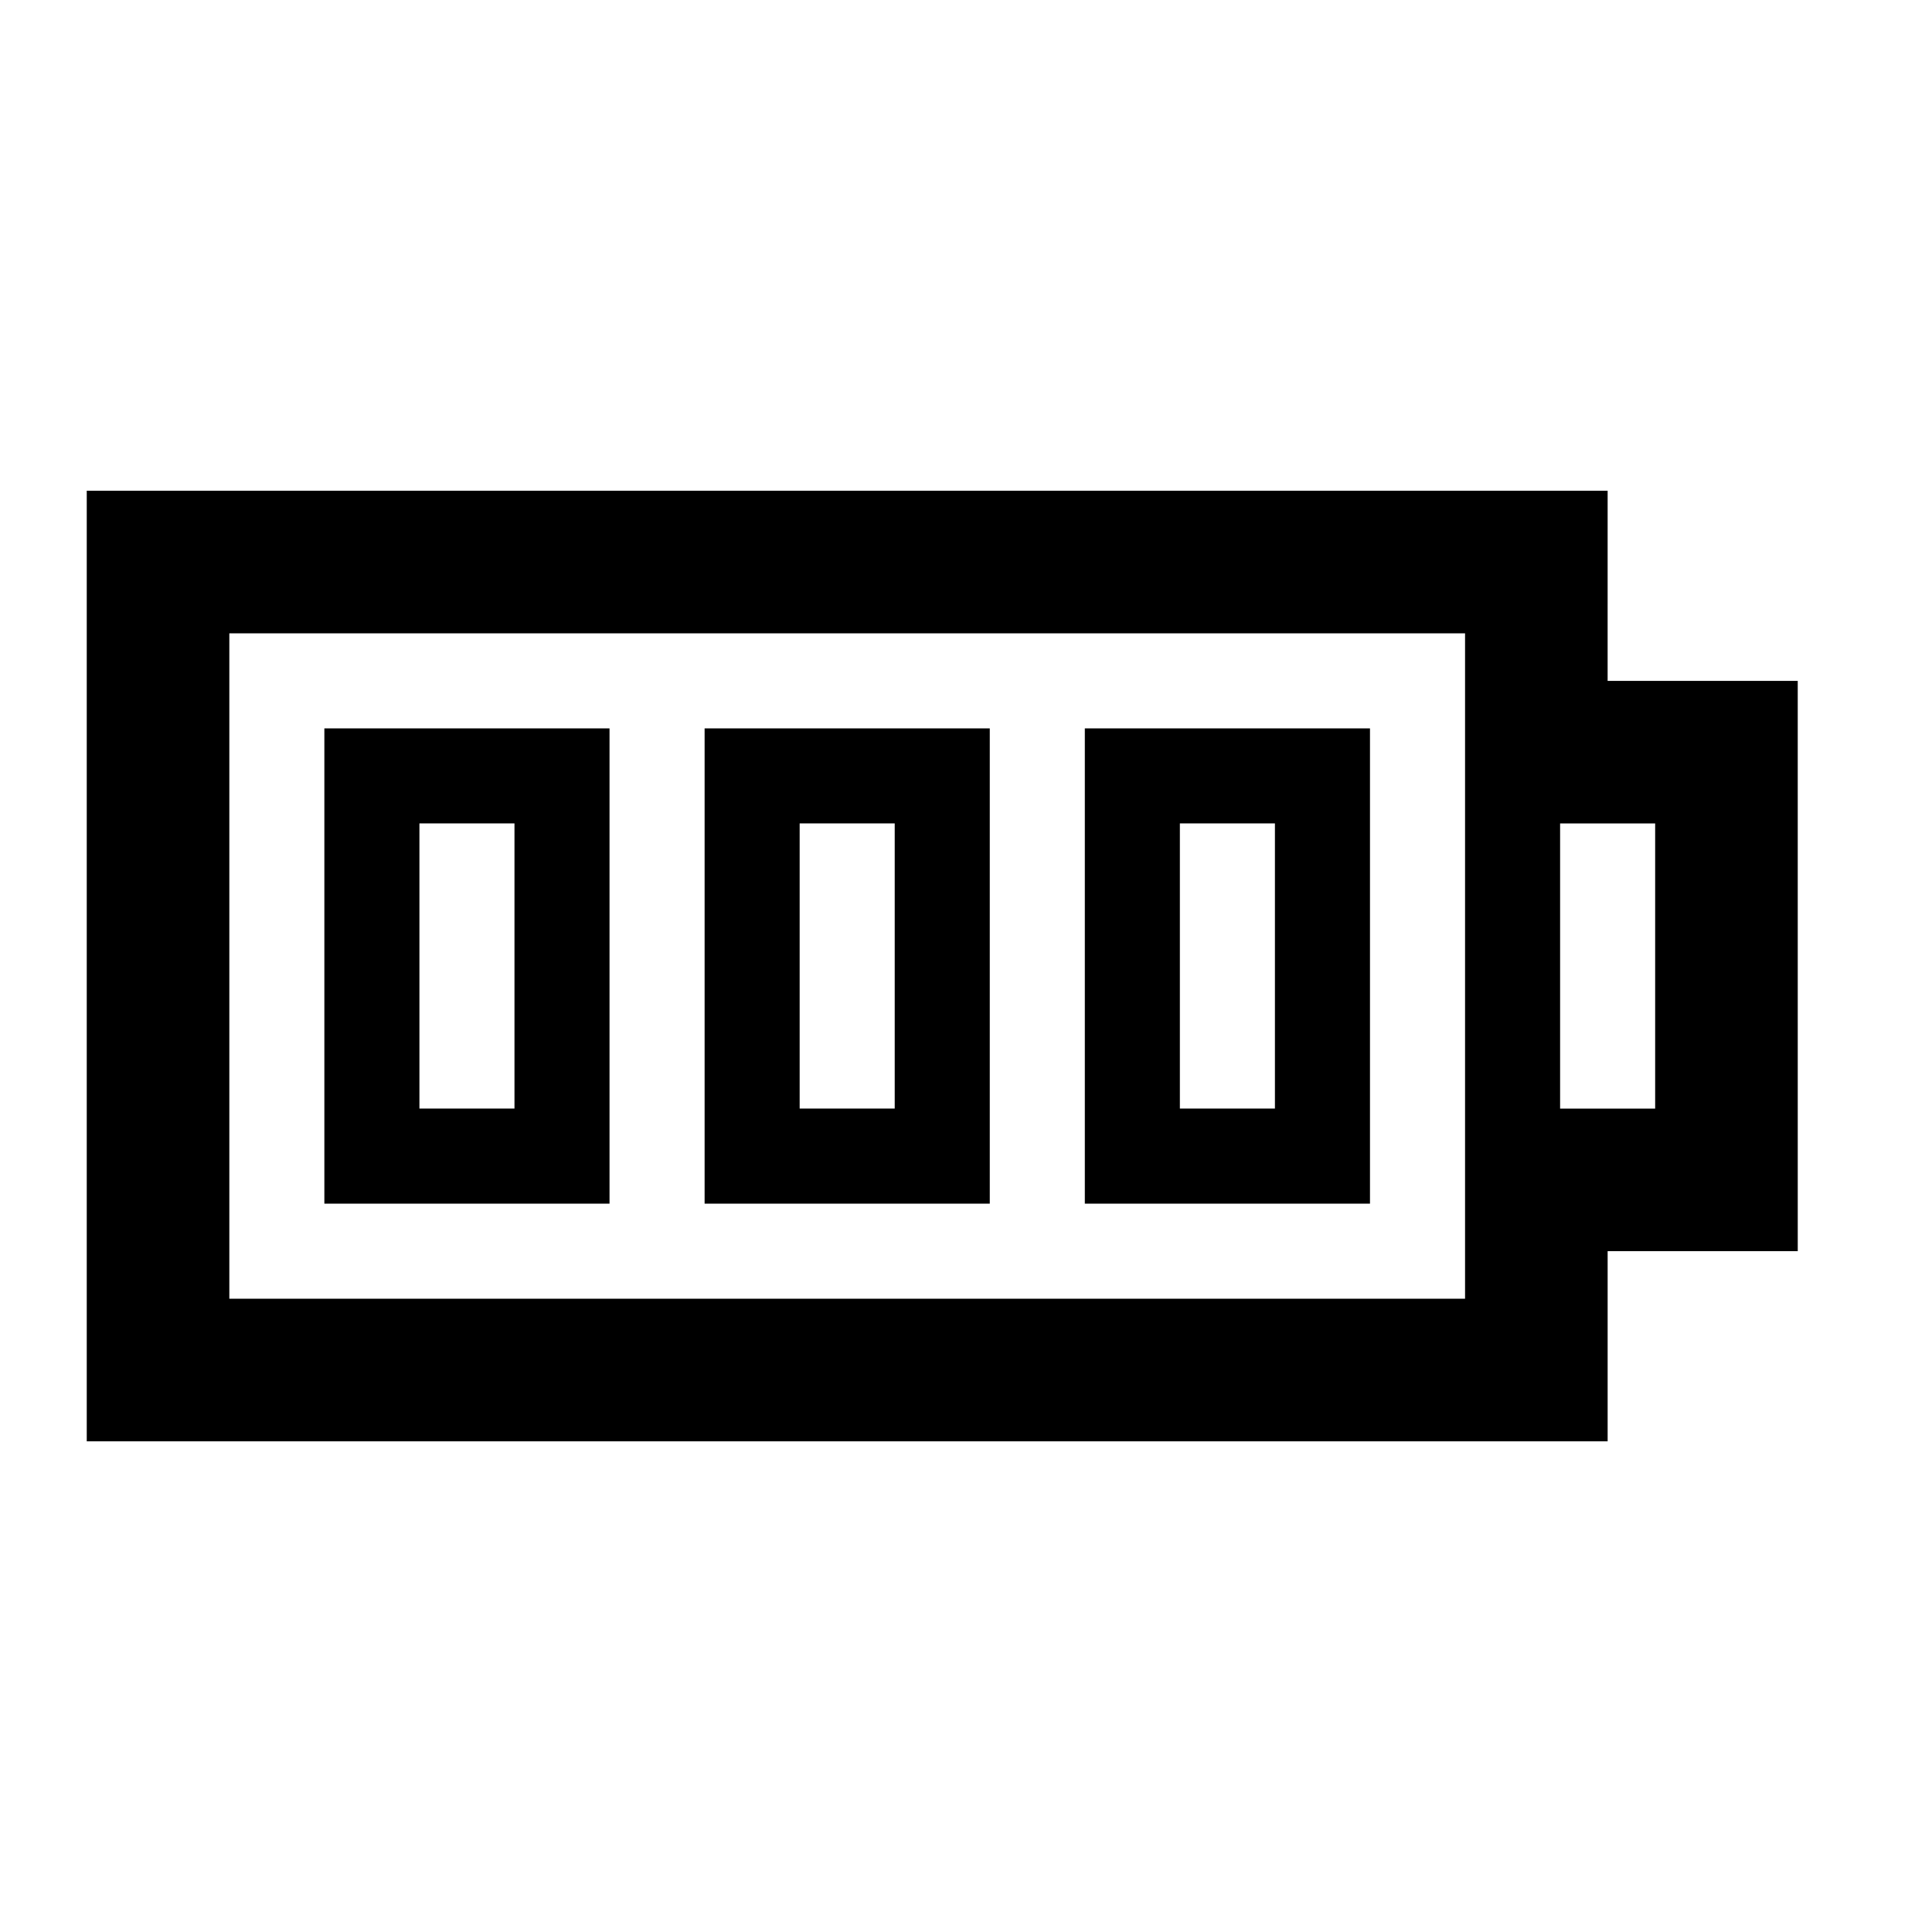 <?xml version="1.0" encoding="UTF-8"?>
<!-- Uploaded to: SVG Repo, www.svgrepo.com, Generator: SVG Repo Mixer Tools -->
<svg fill="#000000" width="800px" height="800px" version="1.1" viewBox="144 144 512 512" xmlns="http://www.w3.org/2000/svg">
 <g>
  <path d="m570.04 274.05h-403.05v251.91h403.05v-50.383h50.383l-0.004-151.14h-50.383zm-37.785 214.12h-327.48v-176.33h327.48zm50.379-125.95v75.57h-25.191v-75.57z"/>
  <path d="m229.96 462.98h75.57v-125.95h-75.57zm25.191-100.77h25.191v75.57h-25.191z"/>
  <path d="m330.73 462.98h75.57v-125.95h-75.57zm25.188-100.77h25.191v75.57h-25.191z"/>
  <path d="m431.49 462.98h75.57v-125.95h-75.57zm25.188-100.77h25.191v75.57h-25.191z"/>
 </g>
</svg>